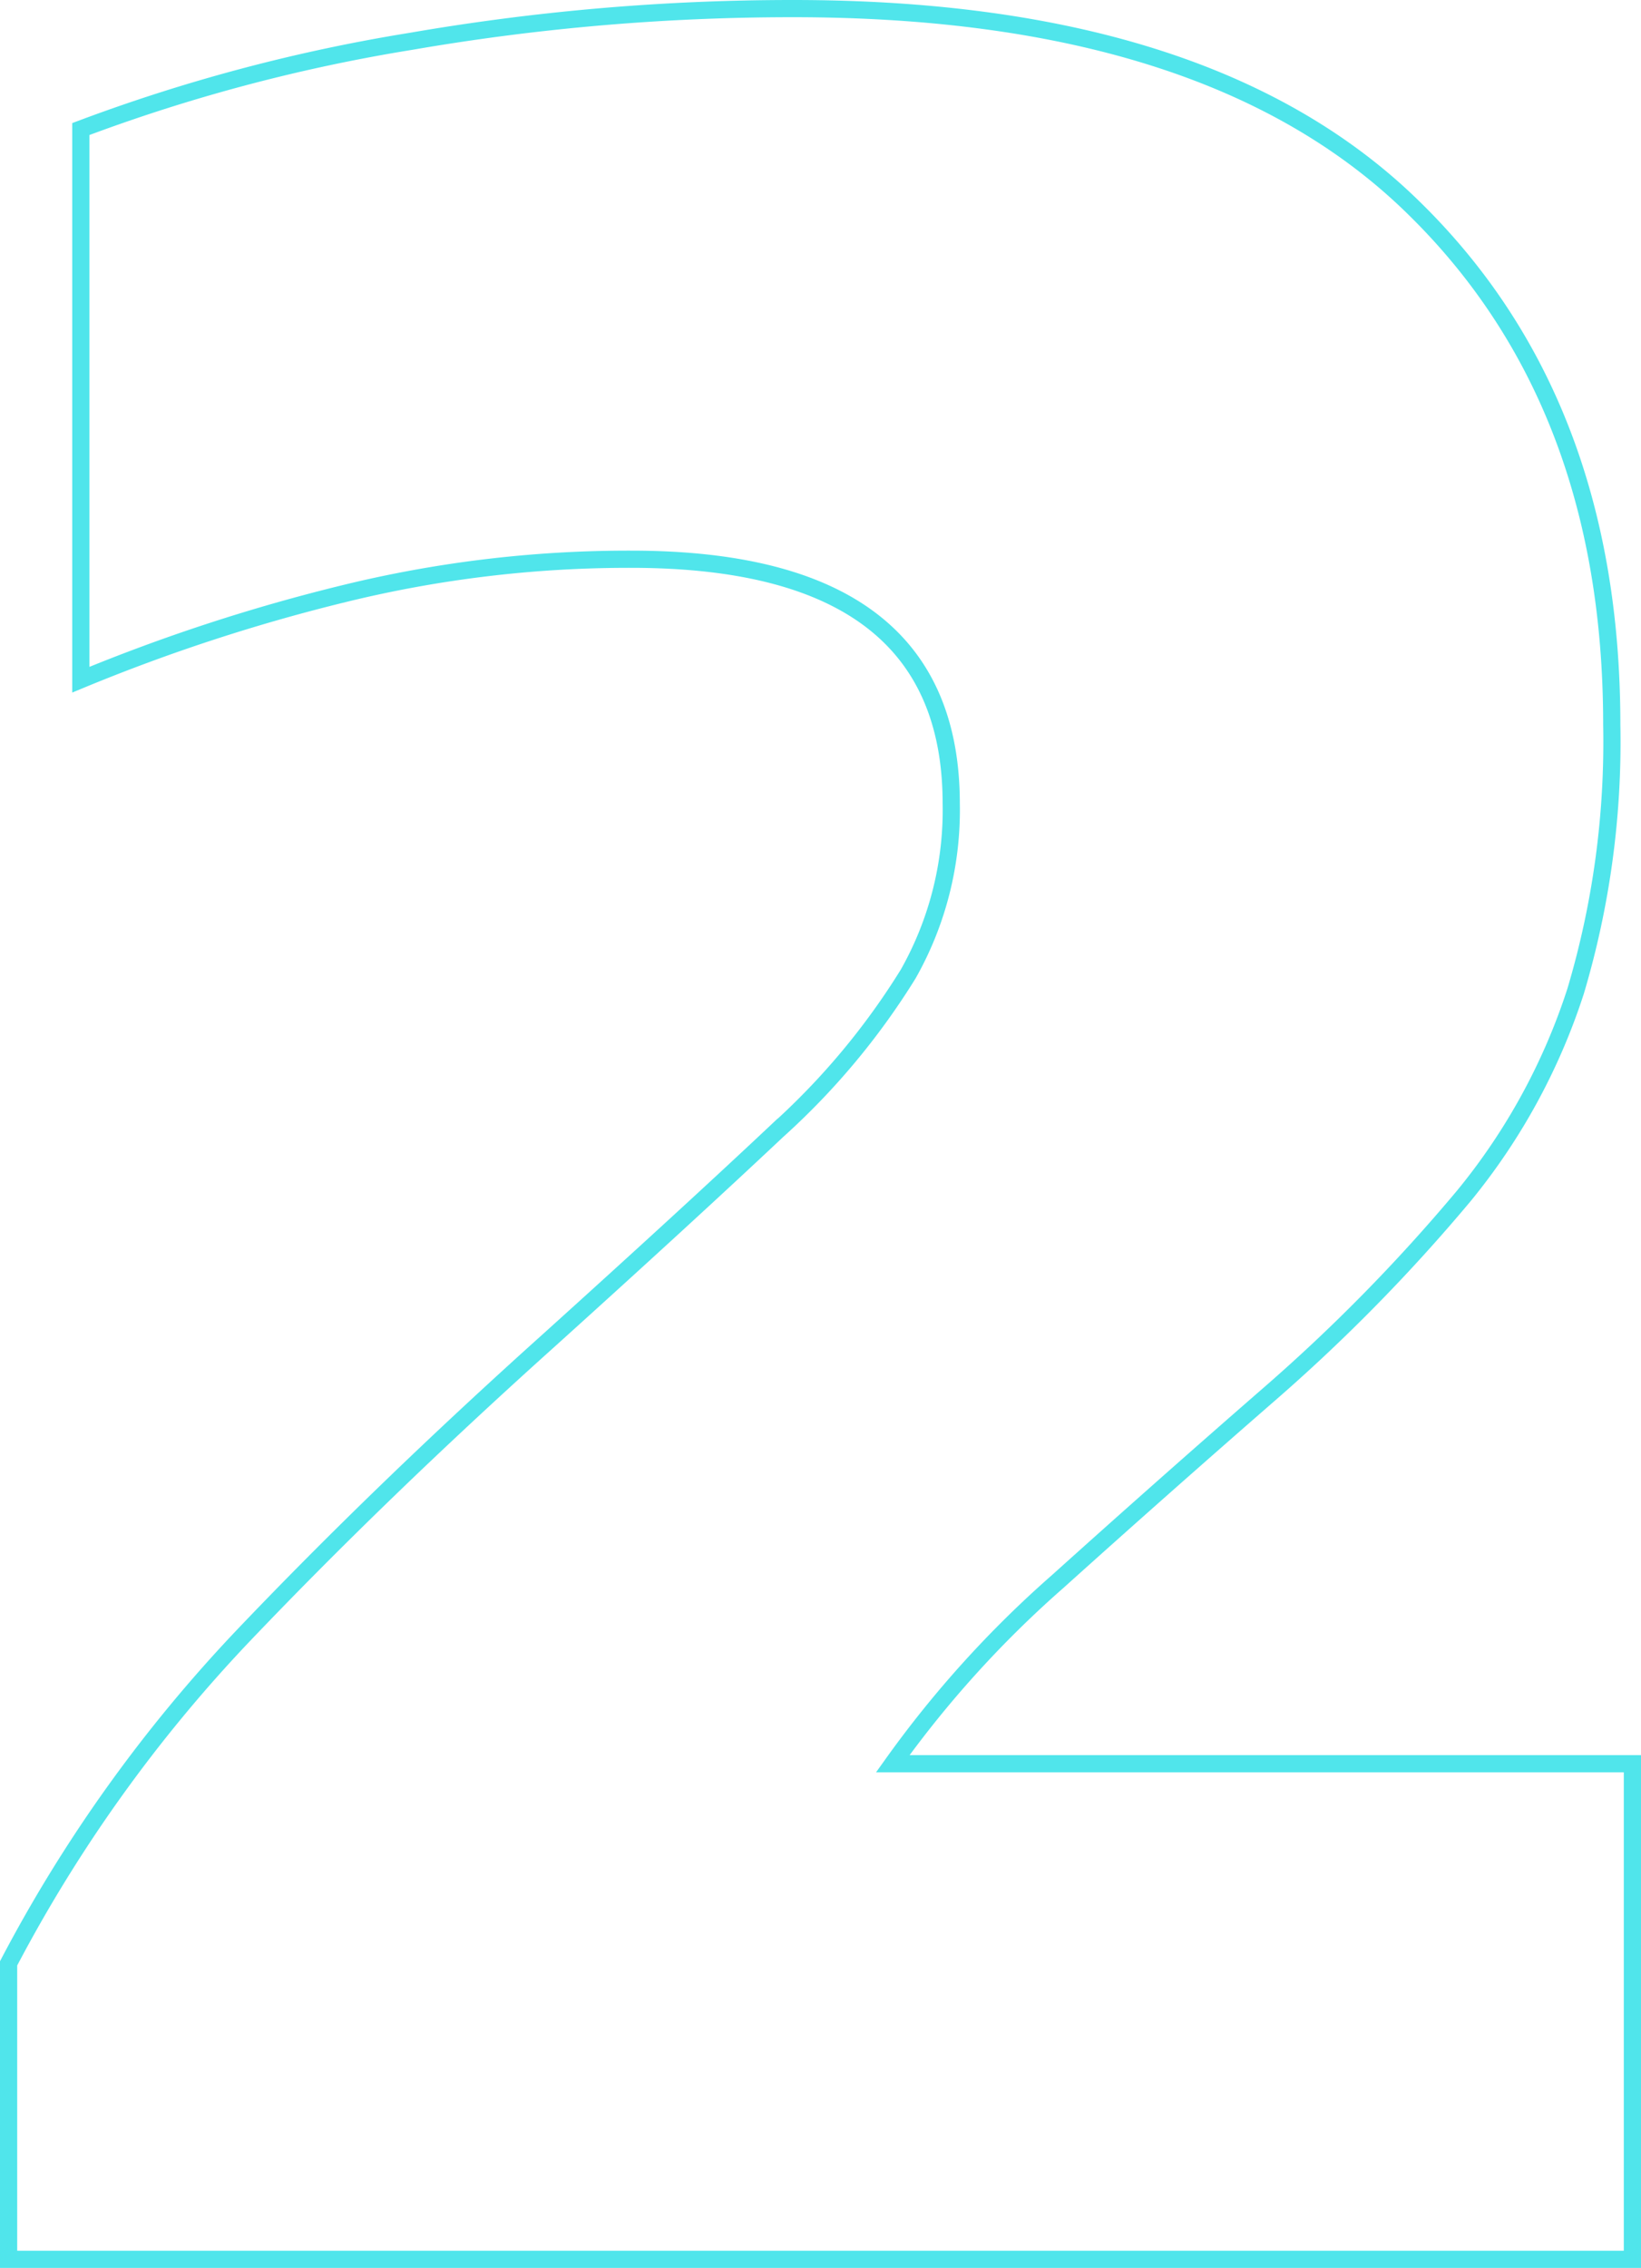 <svg xmlns="http://www.w3.org/2000/svg" width="95.4" height="131.8" viewBox="0 0 95.4 131.8"><path id="Icon_motorradsport_two" d="M5,0V-17.2a84.858,84.858,0,0,1,13.6-19q8-8.4,17.8-17.2,8.2-7.4,13.3-12.2a41.859,41.859,0,0,0,7.6-9.1,19.335,19.335,0,0,0,2.5-9.9q0-14.2-18.6-14.2a69.409,69.409,0,0,0-16.7,2,105.436,105.436,0,0,0-15.3,5v-32a99.791,99.791,0,0,1,19.2-5.1,130.191,130.191,0,0,1,22.2-1.9q24,0,35.8,11.3T98.2-89.2a50.676,50.676,0,0,1-2.1,15.5,36.428,36.428,0,0,1-6.5,11.9A101.85,101.85,0,0,1,78.2-50.2Q72-44.8,66-39.4a62.15,62.15,0,0,0-9.6,10.6h43V0Z" transform="translate(-4.5 131.3)" fill="none" stroke="#50e5eb" stroke-width="1"></path></svg>